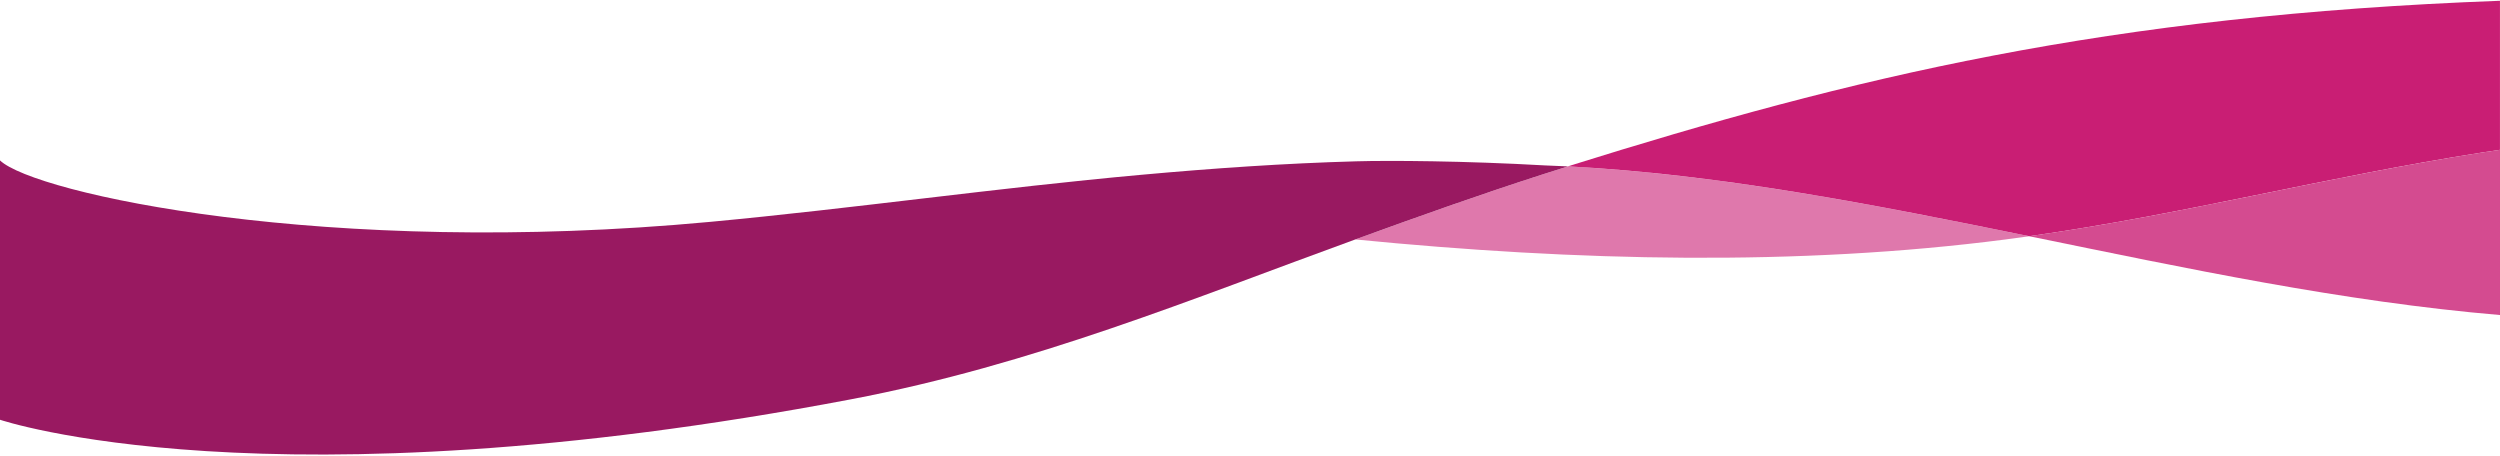 <svg width="1366" height="249" viewBox="0 0 1366 249" fill="none" xmlns="http://www.w3.org/2000/svg">
<g clip-path="url(#clip0_4520_42373)">
<path d="M740.528 130.833C861.93 142.79 982.394 145.516 1095.73 130.855C1100.09 130.296 1104.42 129.693 1108.76 129.09C1024.17 111.791 939.952 95.252 856.7 90.917L856.052 91.118C851.716 92.481 847.381 93.844 843.09 95.23C808.314 106.427 774.343 118.541 740.528 130.833Z" fill="#DF78AC"/>
<path d="M1108.74 129.067C1193.4 117.11 1272.31 96.392 1356.35 83.318C1359.54 82.826 1362.76 82.334 1365.98 81.865V0.424C1151.2 8.38 1012.48 42.105 856.656 90.894C939.908 95.23 1024.12 111.769 1108.74 129.067Z" fill="#C91E74"/>
<path d="M1108.74 129.067C1194.29 146.567 1280.25 164.871 1366 172.135V81.843C1362.78 82.312 1359.56 82.804 1356.37 83.295C1272.33 96.392 1193.42 117.088 1108.76 129.045L1108.74 129.067Z" fill="#D44B90"/>
<path d="M-0.001 87.631V229.349C-0.001 229.349 145.762 278.809 464.891 218.197C564.659 199.245 651.442 163.24 740.527 130.833C774.319 118.541 808.29 106.427 843.088 95.23C847.402 93.844 851.715 92.481 856.051 91.118L856.699 90.917C852.52 90.693 848.363 90.514 844.161 90.38C800.155 87.877 759.032 87.631 740.996 88.145C701.84 89.24 662.706 91.967 623.728 95.498C544.924 102.628 466.79 113.847 388.075 121.222C177.99 140.89 18.773 105.533 0.021 87.676L-0.001 87.631Z" fill="#991961"/>
</g>
<defs>
<clipPath id="clip0_4520_42373">
<rect width="1366" height="247.945" fill="white" transform="matrix(-1 0 0 1 1366 0.424)"/>
</clipPath>
</defs>
</svg>

